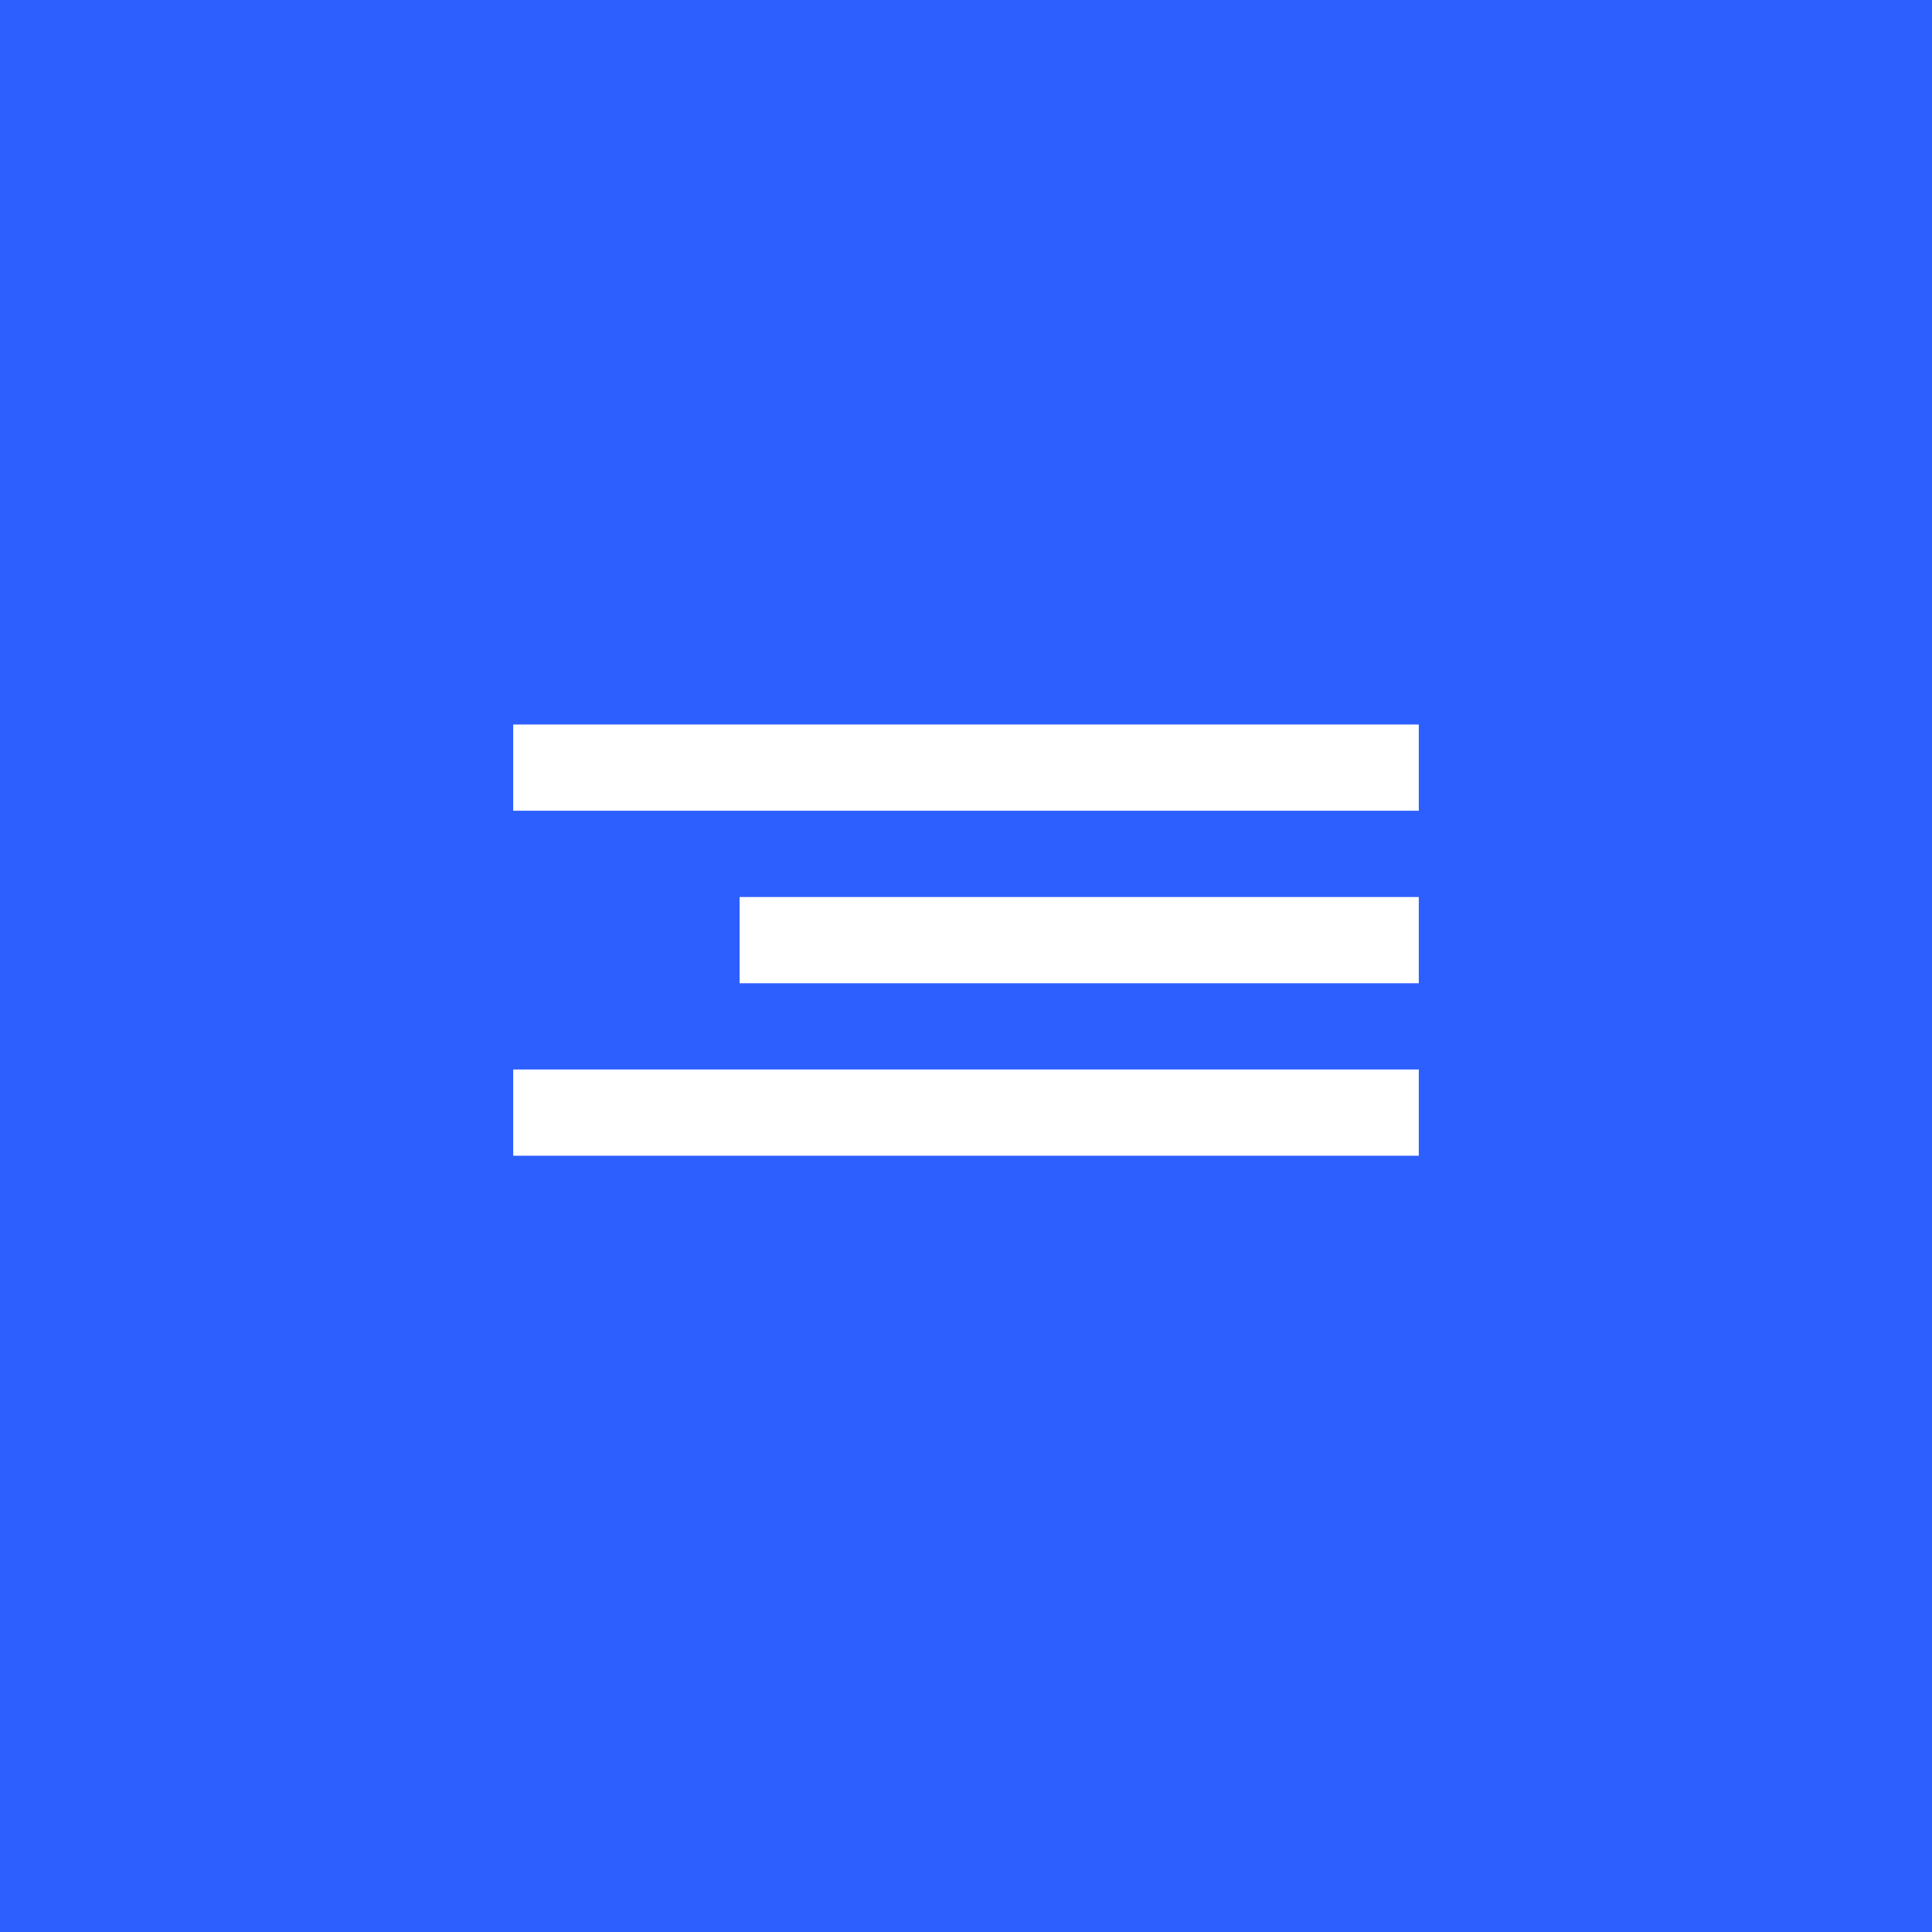 <svg width="44" height="44" viewBox="0 0 44 44" fill="none" xmlns="http://www.w3.org/2000/svg">
<rect width="44" height="44" fill="#2D5FFF"/>
<path fill-rule="evenodd" clip-rule="evenodd" d="M11.688 16.5L32.312 16.5L32.312 18.464L11.688 18.464L11.688 16.5ZM11.688 24.357L32.312 24.357L32.312 26.321L11.688 26.321L11.688 24.357ZM16.844 20.429L32.312 20.429L32.312 22.393L16.844 22.393L16.844 20.429Z" fill="white"/>
</svg>
